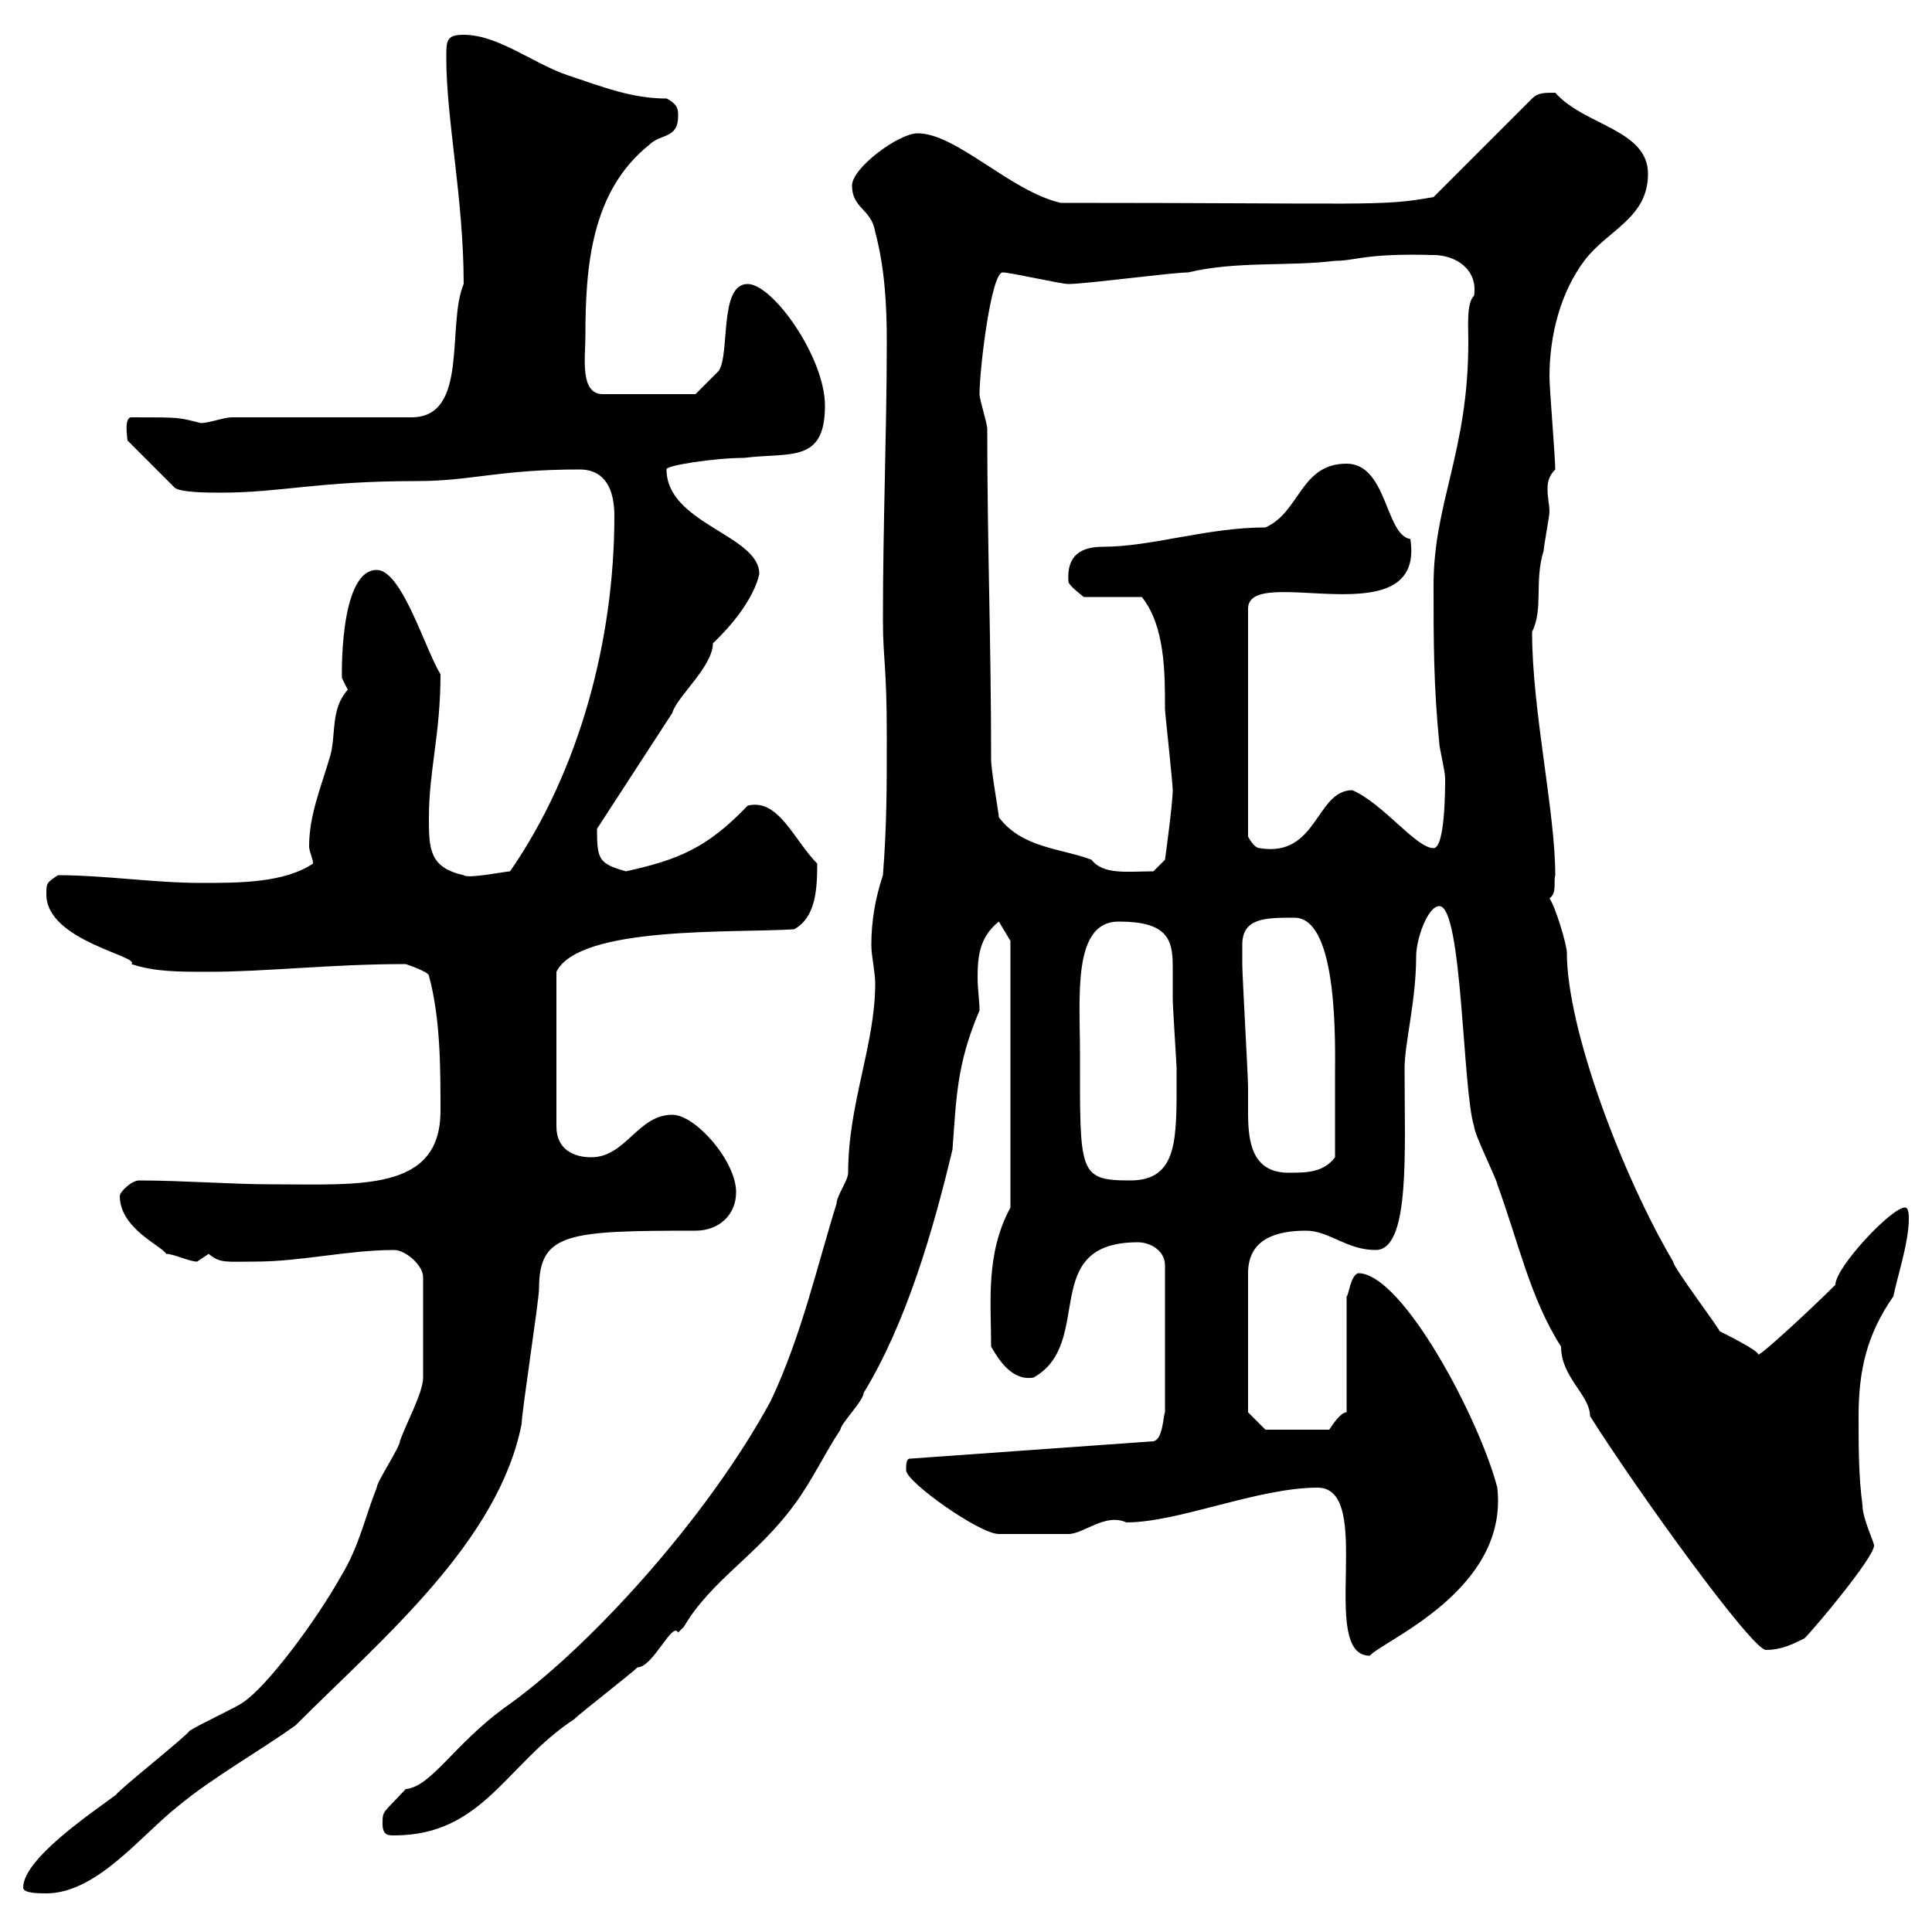 <svg xmlns="http://www.w3.org/2000/svg" xmlns:xlink="http://www.w3.org/1999/xlink" width="300" height="300"><path d="M3.60 293.10C3.60 294 6 294 7.20 294C15 294 21.90 285 27.60 280.50C33 276 40.50 271.80 45.90 267.90C59.40 254.40 77.40 239.40 81 221.10C81 219.30 83.70 201.90 83.70 200.10C83.70 191.40 88.20 191.10 108 191.10C111.60 191.10 114.30 188.70 114.30 185.10C114.30 180.30 108 173.10 104.40 173.10C99 173.10 97.20 179.70 91.80 179.70C89.10 179.70 86.40 178.50 86.40 174.90L86.40 150.90C90 143.70 114 144.90 123.30 144.30C126.60 142.50 126.90 138.30 126.90 134.10C123.30 130.50 120.90 123.90 116.10 125.10C109.80 131.70 105.30 133.50 97.20 135.30C93 134.10 92.70 133.50 92.70 128.70L104.40 110.70C105 108.30 110.70 103.50 110.70 99.90C117.30 93.60 117.90 89.10 117.90 89.10C117.90 83.10 103.50 81.30 103.50 72.90C103.20 72.30 111 71.10 115.50 71.10C122.70 70.20 128.10 72 128.10 63C128.10 55.50 120 44.10 116.10 44.10C111.60 44.10 113.40 54.90 111.60 57.60C110.70 58.50 108 61.20 108 61.20L93.60 61.20C90 61.20 90.90 55.50 90.90 52.20C90.90 41.40 91.80 29.70 100.80 22.50C102.60 20.70 105.30 21.60 105.30 18C105.30 17.10 105.30 16.20 103.50 15.30C98.10 15.30 93.60 13.50 88.20 11.70C82.80 9.90 77.40 5.40 72 5.40C69.30 5.40 69.30 6.30 69.30 9C69.30 18.60 72 30.90 72 44.10C69.30 50.40 72.90 64.80 63.90 64.80L36 64.80C34.80 64.80 32.40 65.70 31.20 65.70C27.60 64.80 28.20 64.80 20.40 64.80C19.20 64.80 19.80 68.10 19.80 68.40L27 75.60C27.60 76.50 32.40 76.50 34.20 76.50C43.80 76.50 49.20 74.70 64.80 74.70C73.20 74.70 77.40 72.90 90 72.90C93.90 72.90 95.40 75.90 95.40 80.10C95.40 99.30 90 119.70 79.20 135.30C78.60 135.30 72.60 136.50 72 135.90C66.60 134.70 66.60 131.70 66.60 126.90C66.60 119.70 68.40 114 68.40 104.70C66 100.80 62.40 88.50 58.50 88.50C52.50 88.50 53.10 106.20 53.10 105.30C53.10 105.30 54 107.10 54 107.10C51.30 110.10 52.20 114 51.30 117.30C49.80 122.40 48 126.60 48 131.40C48 132.30 48.60 133.20 48.60 134.10C44.10 137.10 37.20 137.10 31.20 137.10C24 137.10 16.20 135.90 9 135.90C7.20 137.10 7.20 137.10 7.20 138.90C7.20 146.10 21.90 148.50 20.40 149.70C24 150.90 27.60 150.90 32.40 150.90C41.40 150.90 51.30 149.70 63 149.70C63 149.70 66.60 150.90 66.60 151.50C68.40 158.10 68.40 165.90 68.40 172.50C68.40 185.10 55.80 183.90 42.30 183.90C36 183.90 28.20 183.30 21.60 183.30C20.40 183.30 18.60 185.10 18.60 185.70C18.60 190.80 25.20 193.50 25.80 194.70C27 194.70 29.40 195.90 30.60 195.90C30.60 195.90 32.40 194.70 32.40 194.70C34.20 196.20 35.10 195.90 39.60 195.90C46.80 195.90 54 194.10 61.20 194.10C63 194.10 65.70 196.50 65.70 198.30L65.70 213.90C65.70 216.30 63 221.10 62.10 223.80C62.10 224.70 58.50 230.10 58.50 231C56.70 235.50 55.80 240 53.10 244.50C48.90 252 41.40 261.90 37.80 264.30C36.60 265.20 30.60 267.90 29.40 268.80C28.80 269.70 18.60 277.80 18 278.70C14.40 281.40 3.60 288.60 3.60 293.10ZM59.40 283.20C59.40 285 60.30 285 61.20 285C75 285 78.60 273.90 89.10 267C90 266.10 98.10 259.80 99 258.90C101.40 258.90 104.40 251.70 105.30 253.50C105.30 253.50 106.20 252.60 106.20 252.60C110.40 245.40 117.60 241.50 123.30 233.70C126 230.10 128.10 225.60 130.50 222C130.50 221.10 134.10 217.50 134.10 216.30C140.70 205.50 144.90 191.10 147.90 178.50C148.50 170.70 148.50 165.30 152.10 156.90C152.10 155.40 151.80 153.60 151.80 151.80C151.80 148.50 152.10 145.50 155.10 143.10L156.90 146.10L156.90 187.50C153 194.70 153.90 202.20 153.90 209.10C155.10 211.20 157.20 214.50 160.50 213.90C170.10 208.50 161.10 192.90 176.70 192.90C178.50 192.90 180.90 194.10 180.90 196.50L180.90 219.30C180.60 219.90 180.60 223.50 179.10 223.80L141.30 226.50C140.70 226.50 140.70 227.40 140.70 228.30C140.70 230.10 152.10 238.20 155.10 238.20C157.50 238.20 164.40 238.20 165.90 238.20C168.30 238.20 171.60 234.90 174.90 236.40C183 236.40 195.30 231 204.60 231C213.60 231 204.60 257.10 212.70 257.10C214.80 254.70 234.30 246.90 232.50 231C229.80 220.50 217.80 197.70 210.90 197.70C209.70 198 209.40 201.30 209.10 201.30L209.10 219.30C208.20 219.30 207 221.10 206.40 222L196.50 222L193.80 219.30L193.80 197.70C193.80 192.30 198.30 191.10 202.80 191.10C206.40 191.10 209.10 194.10 213.60 194.10C219 194.10 218.10 178.80 218.10 165.90C218.10 162 219.90 155.40 219.90 148.50C219.90 145.80 221.70 140.70 223.50 140.70C227.10 140.70 227.10 169.50 228.90 174.90C228.90 176.10 232.50 183.30 232.50 183.90C235.80 192.90 237.60 201.60 242.40 209.10C242.40 213.90 246.90 216.60 246.90 219.90C254.70 232.20 272.10 256.20 274.20 256.20C276.60 256.20 278.40 255.30 280.20 254.40C282 252.60 291 241.80 291 240C291 239.40 289.20 235.80 289.20 233.70C288.60 229.20 288.60 224.70 288.60 219.90C288.60 213 289.80 207.30 294 201.30C294.60 198.30 296.40 192.90 296.40 189.30C296.40 188.70 296.40 187.50 295.80 187.50C293.70 187.50 285 196.80 285 199.50C281.40 203.10 273 210.90 273 210.30C273 209.70 268.20 207.30 267 206.70C267.30 206.70 259.80 196.80 259.80 195.90C252 182.70 243.30 159.90 243.30 147.90C243.30 146.70 241.50 140.70 240.60 139.50C241.80 138.60 241.20 137.10 241.50 135.90C241.50 126 237.90 110.40 237.90 98.10C239.70 94.50 238.20 90.30 239.70 85.50C239.70 84.90 240.60 80.10 240.60 79.50C240.60 78.30 240.30 77.40 240.30 75.90C240.30 74.70 240.60 73.80 241.50 72.90C241.50 71.10 240.60 60.30 240.60 58.50C240.60 51.90 242.40 45.30 246 40.50C249.60 35.70 255.90 33.90 255.90 27C255.90 20.10 246 19.50 241.50 14.40C239.70 14.40 238.80 14.40 237.90 15.30L222.60 30.60C214.20 32.10 213.30 31.50 164.70 31.50C156.90 29.70 148.50 20.70 142.50 20.70C139.50 20.70 132.30 26.10 132.30 28.80C132.30 32.40 135.30 32.40 135.90 36C137.40 41.70 137.70 47.40 137.70 53.10C137.70 66.90 137.10 81 137.10 96.30C137.10 102.30 137.70 103.20 137.70 114.30C137.70 122.70 137.70 128.10 137.10 135.90C135.90 139.50 135.30 143.10 135.30 146.70C135.30 148.50 135.90 150.90 135.90 152.70C135.90 162.30 131.70 171.30 131.70 182.10C131.70 183.30 129.90 185.70 129.90 186.90C126.90 196.50 124.50 207.30 119.70 217.50C109.80 235.80 91.20 256.20 78.30 265.20C70.50 270.90 66.90 277.50 63 277.80C59.40 281.70 59.40 281.10 59.40 283.20ZM167.70 163.50C167.70 154.80 166.50 143.10 173.70 143.10C181.20 143.10 182.10 145.80 182.10 150C182.10 151.50 182.10 153.30 182.10 155.10C182.10 156.30 182.70 165.30 182.70 165.90C182.70 167.10 182.70 167.10 182.70 167.10C182.70 176.70 183 183.30 175.50 183.30C167.40 183.30 167.70 182.10 167.70 163.50ZM192.90 146.70C192.90 142.50 196.50 142.50 201 142.50C207.90 142.50 207.30 162.60 207.30 167.10C207.30 169.20 207.30 175.20 207.30 179.70C205.50 182.10 202.80 182.10 200.10 182.10C194.40 182.10 193.80 177.30 193.80 172.80C193.80 171.60 193.80 170.10 193.80 168.90C193.80 167.10 192.90 151.50 192.90 149.70C192.90 149.70 192.90 147.90 192.90 146.70ZM155.10 126.90C155.10 126.30 153.90 119.70 153.90 117.90C153.90 99.60 153.30 84.60 153.30 66.60C153.30 65.70 152.10 62.10 152.10 61.20C152.10 57.30 153.90 42.30 155.70 42.30C156.90 42.30 164.70 44.10 165.90 44.10C168.60 44.10 182.10 42.30 184.50 42.30C192 40.50 200.10 41.40 207.30 40.50C210.60 40.50 211.80 39.30 222.60 39.60C225.90 39.60 229.50 41.70 228.90 45.90C227.70 47.10 228 50.40 228 53.10C228 70.20 222.60 78 222.60 90.90C222.60 99.30 222.60 106.50 223.50 115.50C223.50 116.10 224.40 119.70 224.40 120.90C224.40 122.40 224.40 131.70 222.60 131.70C219.90 131.70 214.80 124.80 210 122.70C204.30 122.70 204.60 133.20 195.60 131.70C194.70 131.70 193.80 129.90 193.80 129.90L193.80 94.50C193.80 87.30 221.40 99.30 219 83.70C215.10 83.10 215.40 72 209.10 72C201.90 72 201.90 79.50 196.50 81.90C187.50 81.90 178.80 84.90 171.30 84.90C168 84.90 165.60 86.10 165.90 90.30C165.90 90.90 168.30 92.70 168.30 92.70L177.30 92.70C180.90 97.20 180.90 104.40 180.90 110.10C180.90 110.70 182.10 121.50 182.10 122.70C182.10 124.80 180.90 133.50 180.90 133.50L179.10 135.30C175.20 135.30 171.30 135.90 169.50 133.50C164.70 131.70 158.70 131.70 155.10 126.90Z"/></svg>